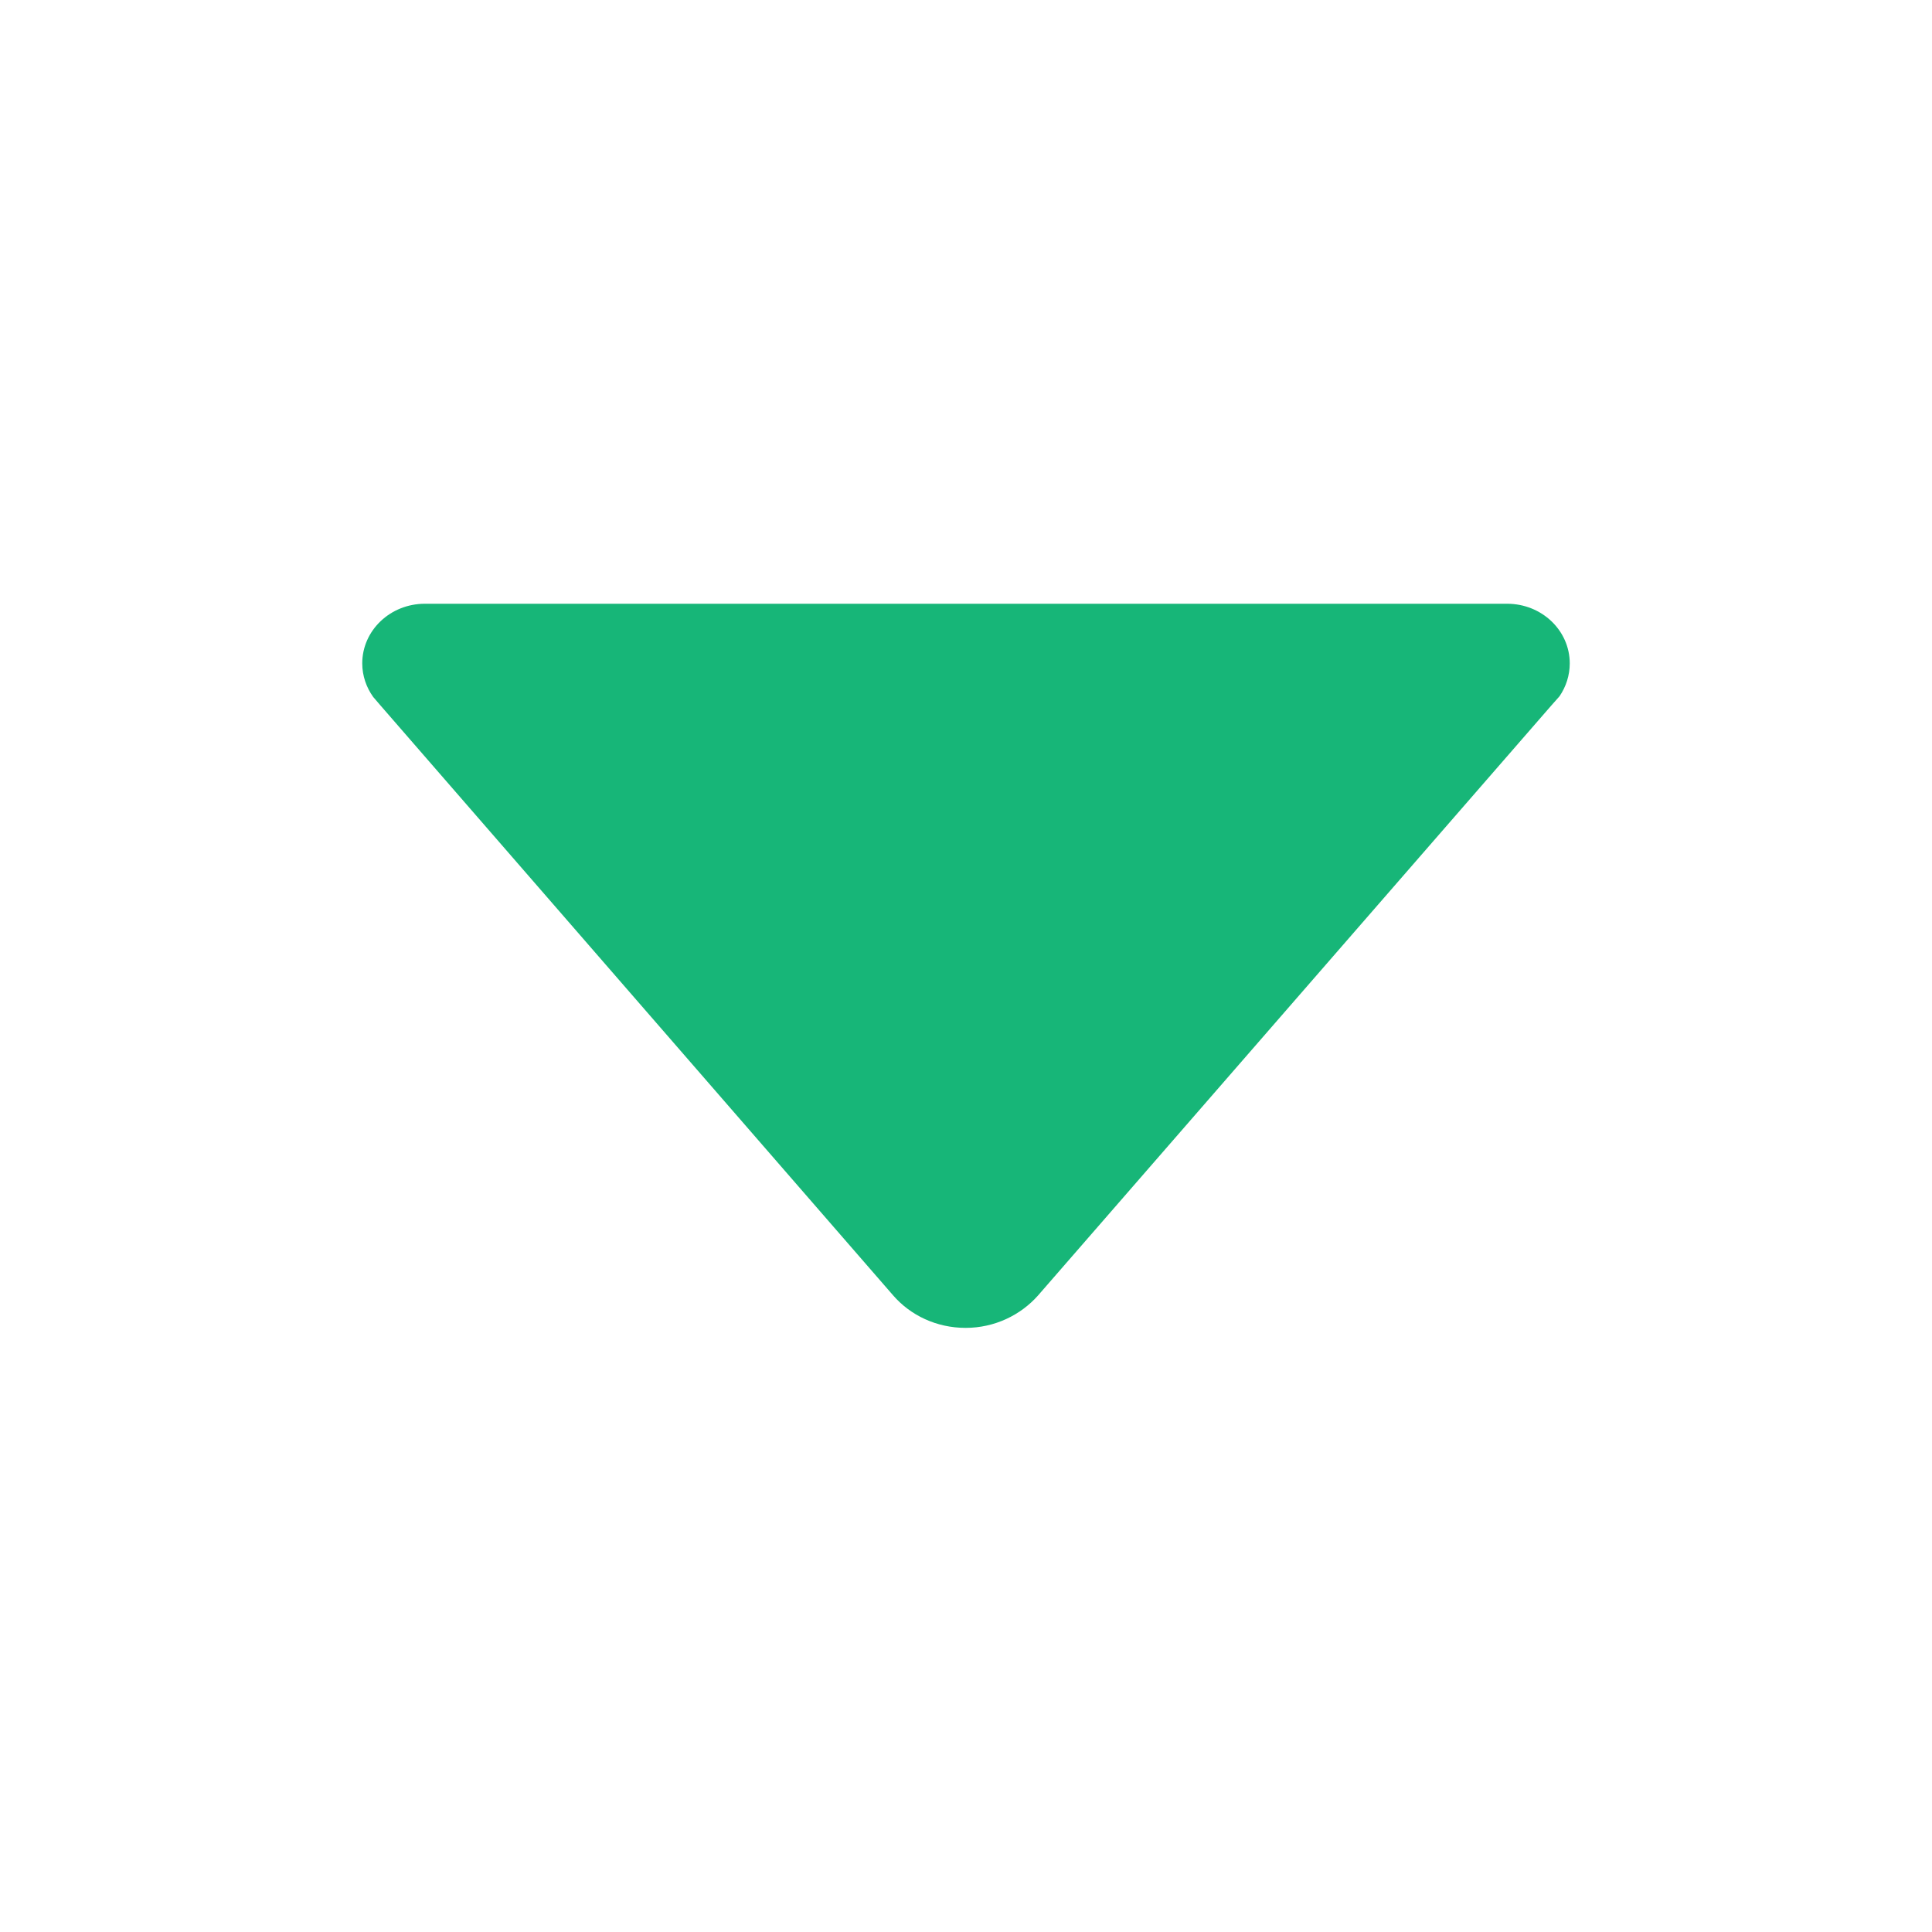 <svg xmlns="http://www.w3.org/2000/svg" height="512" width="512" xmlns:v="https://vecta.io/nano"><path d="M98.9 184.7l1.8 2.1 136 156.5c4.6 5.3 11.5 8.6 19.2 8.6s14.6-3.4 19.2-8.6L411 187.1l2.3-2.6c1.7-2.5 2.7-5.5 2.7-8.7 0-8.7-7.4-15.8-16.6-15.8h0-286.8 0c-9.2 0-16.6 7.1-16.6 15.8 0 3.3 1.1 6.4 2.9 8.9z" fill="#17b678"/></svg>